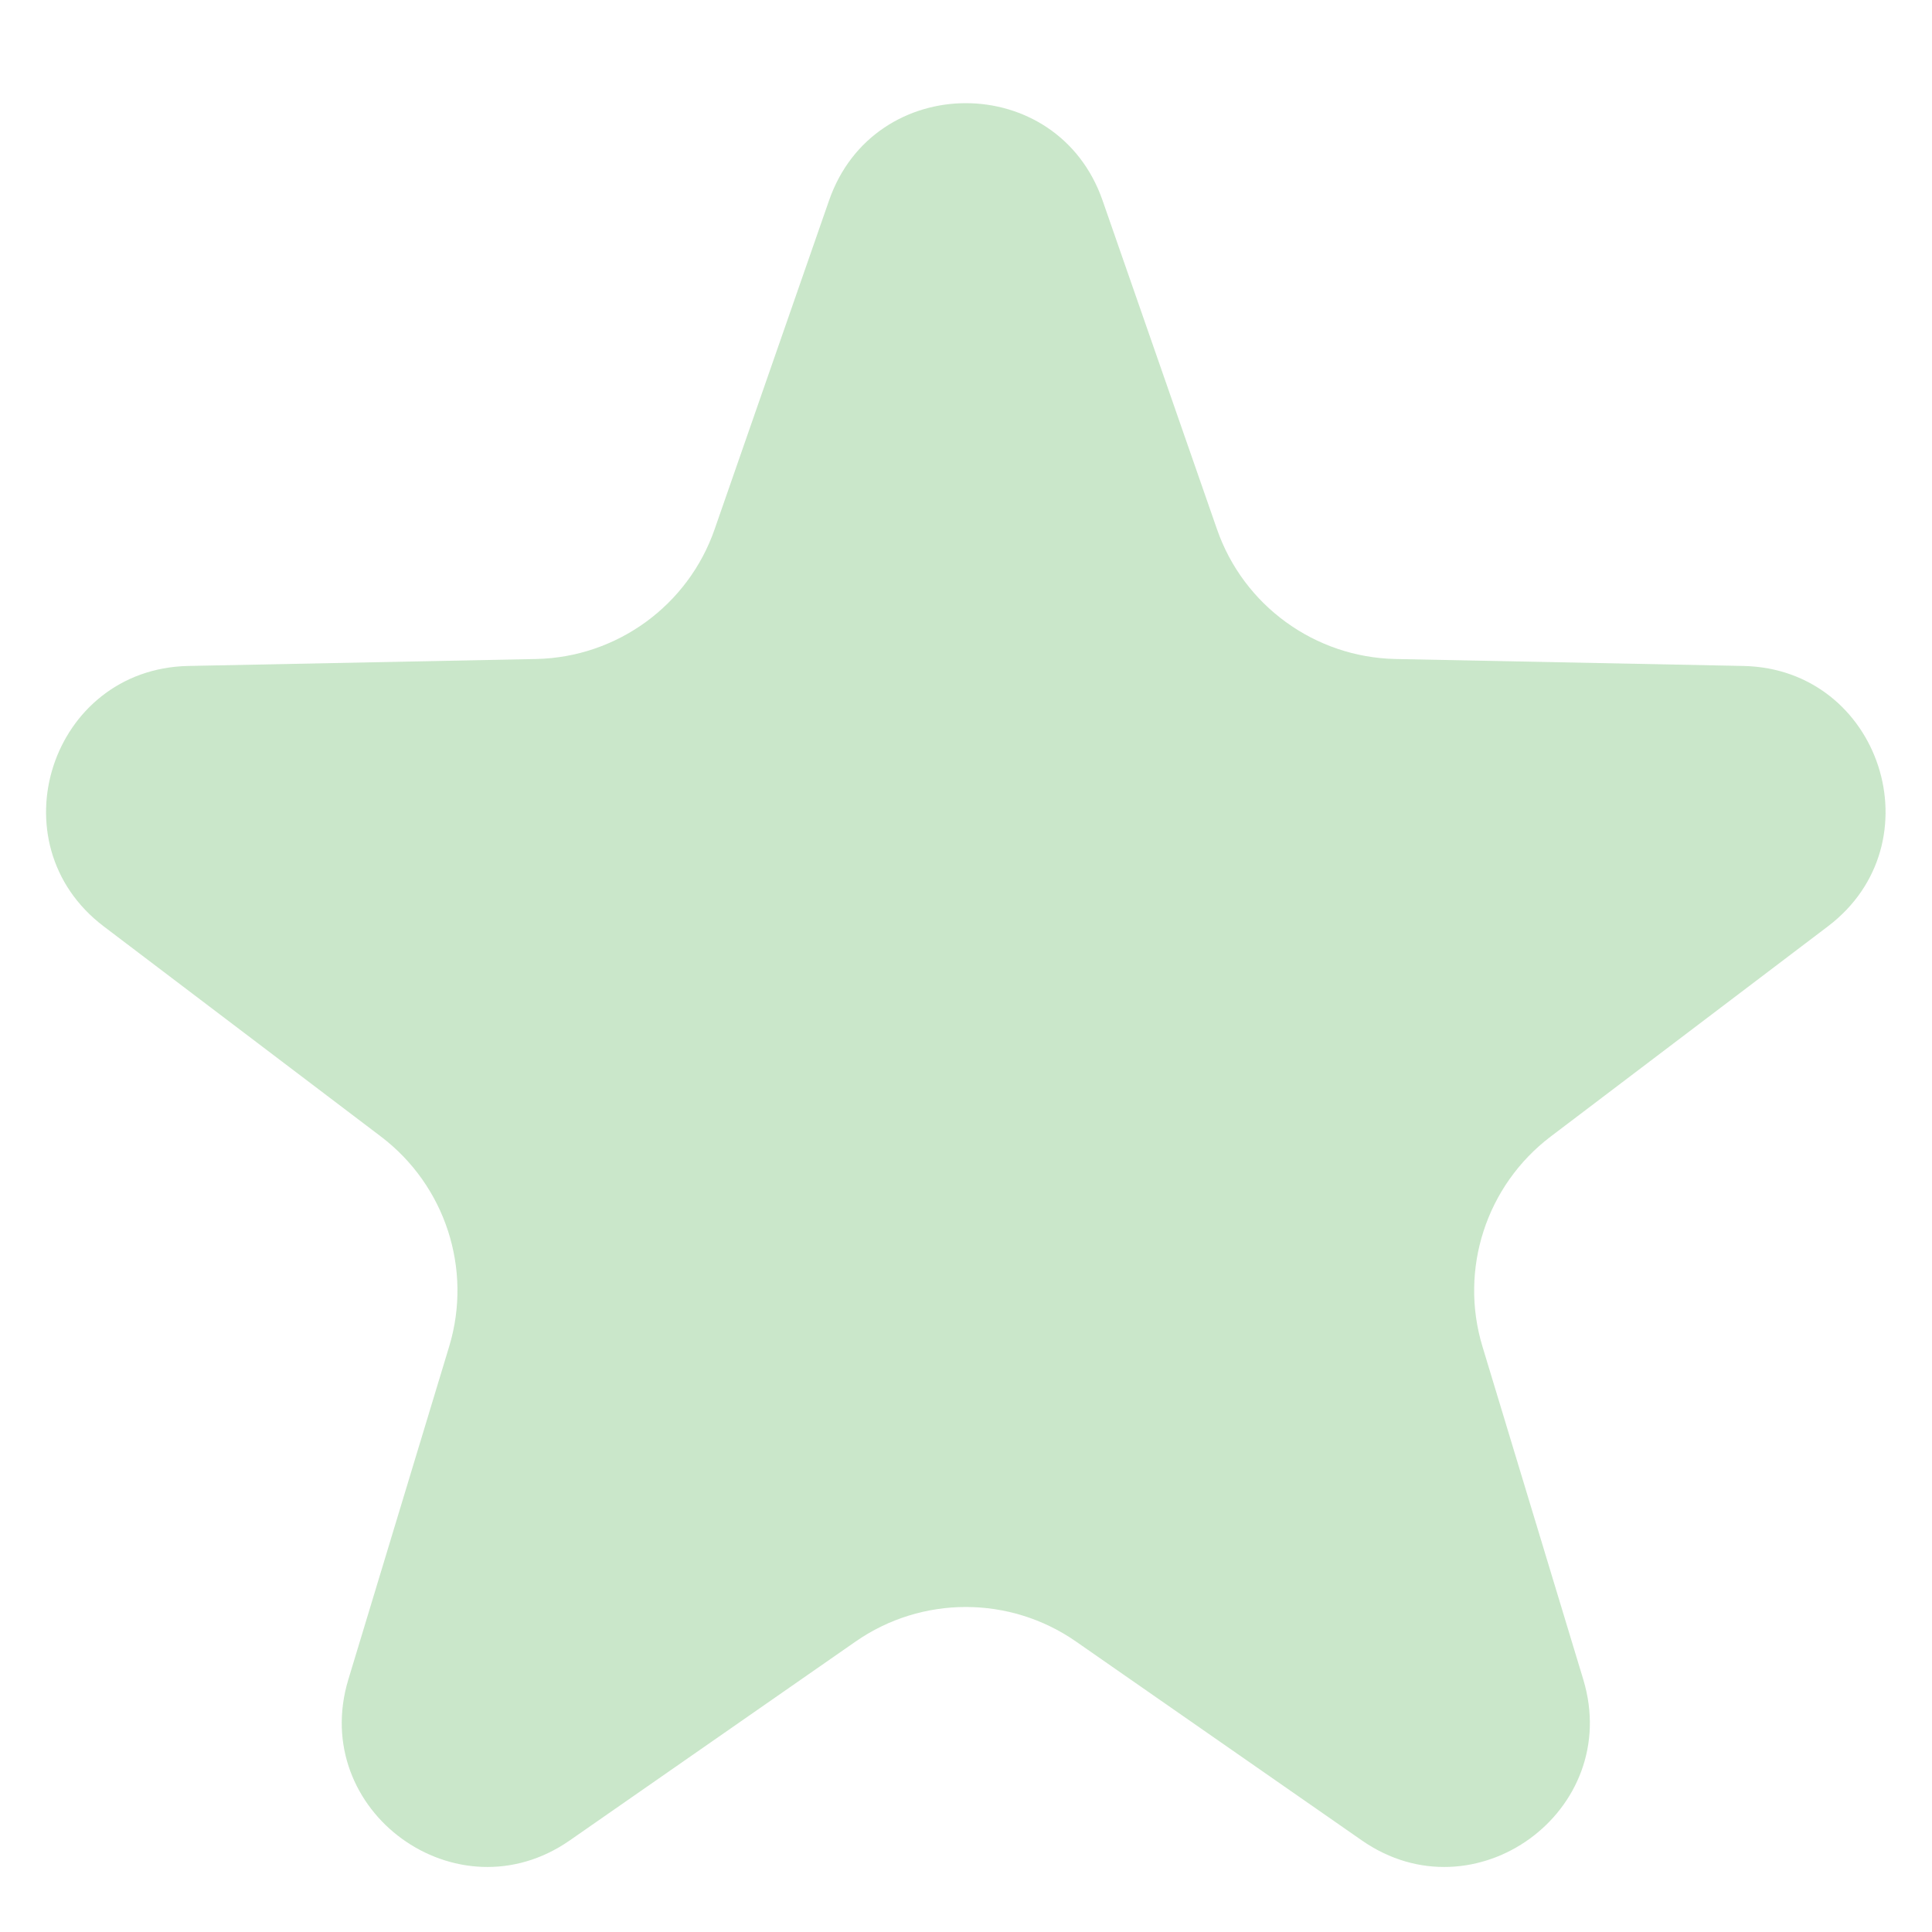 <svg width="10" height="10" viewBox="0 0 10 10" fill="none" xmlns="http://www.w3.org/2000/svg">
<path opacity="0.3" d="M4.291 1.038C4.524 0.366 5.474 0.366 5.707 1.038L6.299 2.739C6.436 3.134 6.805 3.402 7.223 3.411L9.024 3.447C9.735 3.462 10.028 4.365 9.461 4.795L8.026 5.883C7.693 6.136 7.552 6.569 7.673 6.969L8.195 8.693C8.401 9.374 7.632 9.932 7.049 9.526L5.57 8.497C5.227 8.258 4.771 8.258 4.428 8.497L2.949 9.526C2.366 9.932 1.597 9.374 1.803 8.693L2.325 6.969C2.446 6.569 2.305 6.136 1.972 5.883L0.537 4.795C-0.03 4.365 0.263 3.462 0.974 3.447L2.775 3.411C3.193 3.402 3.562 3.134 3.699 2.739L4.291 1.038Z" fill="#4FAF4D"/>
</svg>
